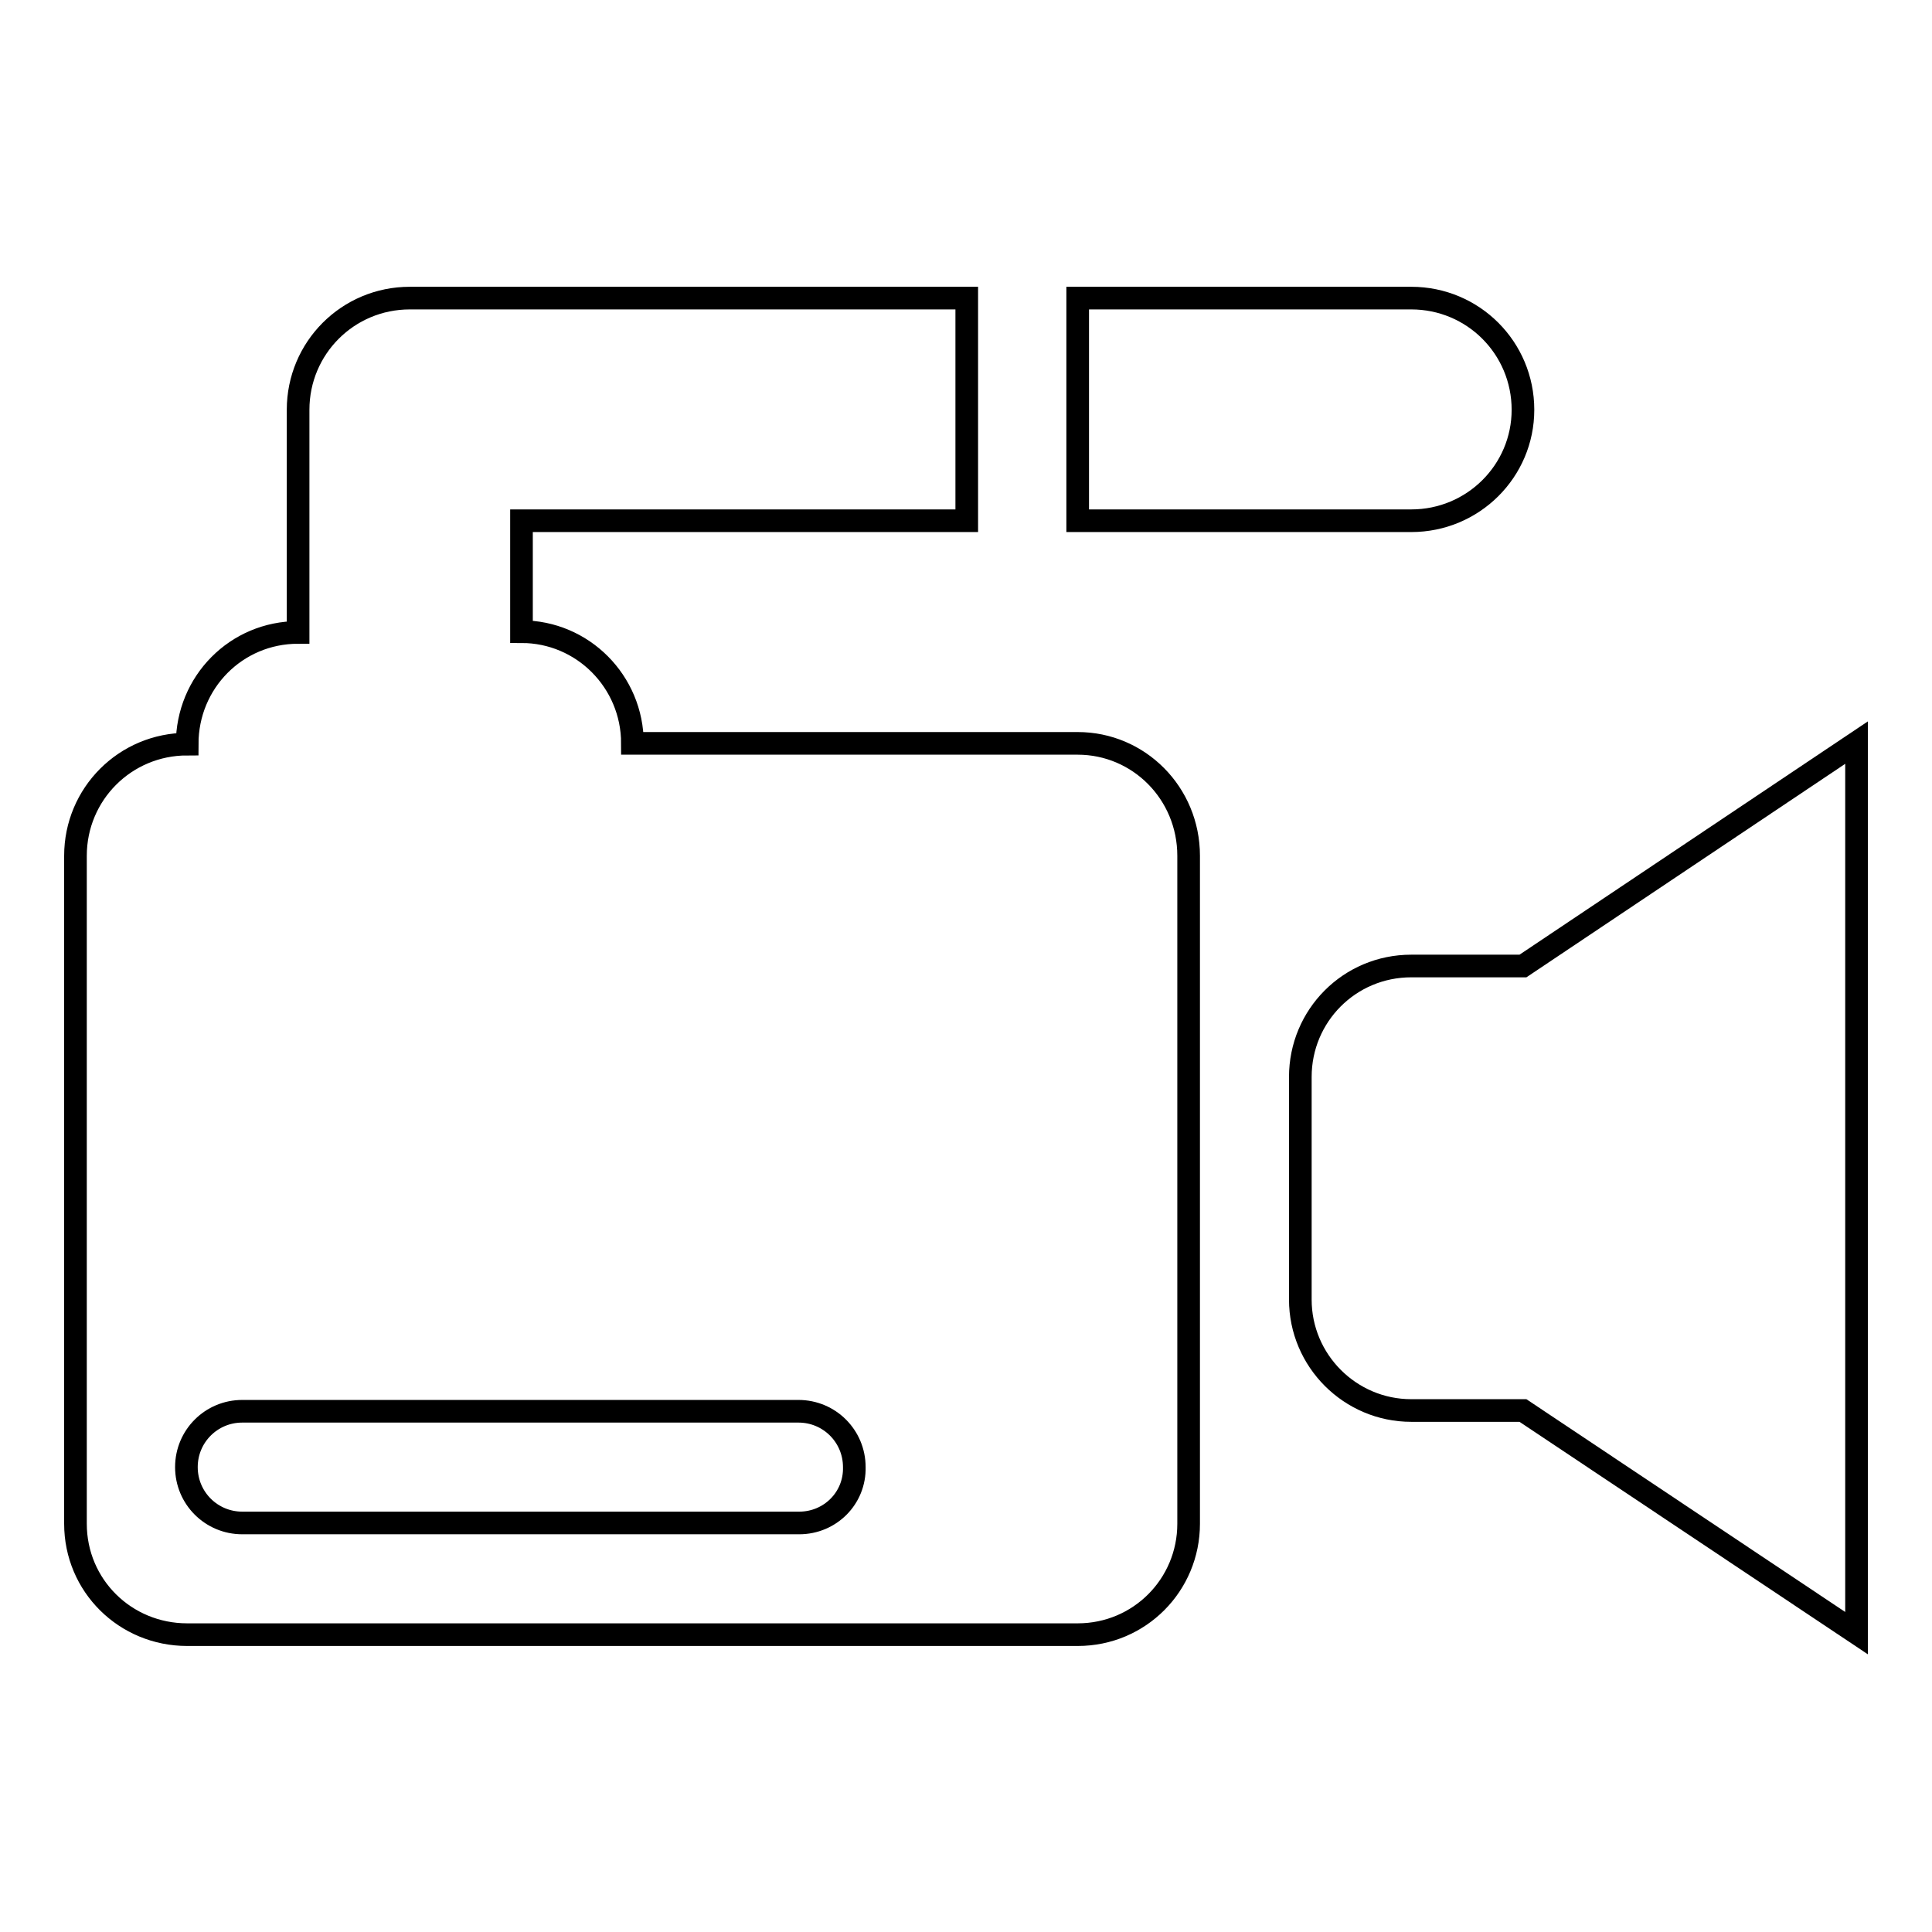 <?xml version="1.0" encoding="utf-8"?>
<!-- Svg Vector Icons : http://www.onlinewebfonts.com/icon -->
<!DOCTYPE svg PUBLIC "-//W3C//DTD SVG 1.1//EN" "http://www.w3.org/Graphics/SVG/1.1/DTD/svg11.dtd">
<svg version="1.1" xmlns="http://www.w3.org/2000/svg" xmlns:xlink="http://www.w3.org/1999/xlink" x="0px" y="0px" viewBox="0 0 256 256" enable-background="new 0 0 256 256" xml:space="preserve">
<g><g><g><g><path stroke-width="3" fill-opacity="0" stroke="#000000"  d="M142.8,98.5h-59c0-8.2-6.6-14.8-14.7-14.8V69h59V39.5H54.3c-8.2,0-14.8,6.6-14.8,14.8v29.5c-8.2,0-14.7,6.6-14.7,14.8c-8.2,0-14.8,6.6-14.8,14.8v88.5c0,8.2,6.6,14.7,14.8,14.7h118c8.2,0,14.7-6.6,14.7-14.7v-88.5C157.5,105.1,150.9,98.5,142.8,98.5z M105.9,201.8H32.1c-4.1,0-7.4-3.3-7.4-7.4c0-4.1,3.3-7.4,7.4-7.4h73.7c4.1,0,7.4,3.3,7.4,7.4C113.3,198.5,110,201.8,105.9,201.8z"/><path stroke-width="3" fill-opacity="0" stroke="#000000"  d="M201.8,54.3c0-8.2-6.6-14.8-14.8-14.8h-44.2V69H187C195.2,69,201.8,62.4,201.8,54.3z"/><path stroke-width="3" fill-opacity="0" stroke="#000000"  d="M201.8,128H187c-8.2,0-14.7,6.6-14.7,14.7v29.5c0,8.1,6.6,14.7,14.7,14.7h14.8l44.2,29.5v-118L201.8,128z"/></g></g><g></g><g></g><g></g><g></g><g></g><g></g><g></g><g></g><g></g><g></g><g></g><g></g><g></g><g></g><g></g></g></g>
</svg>